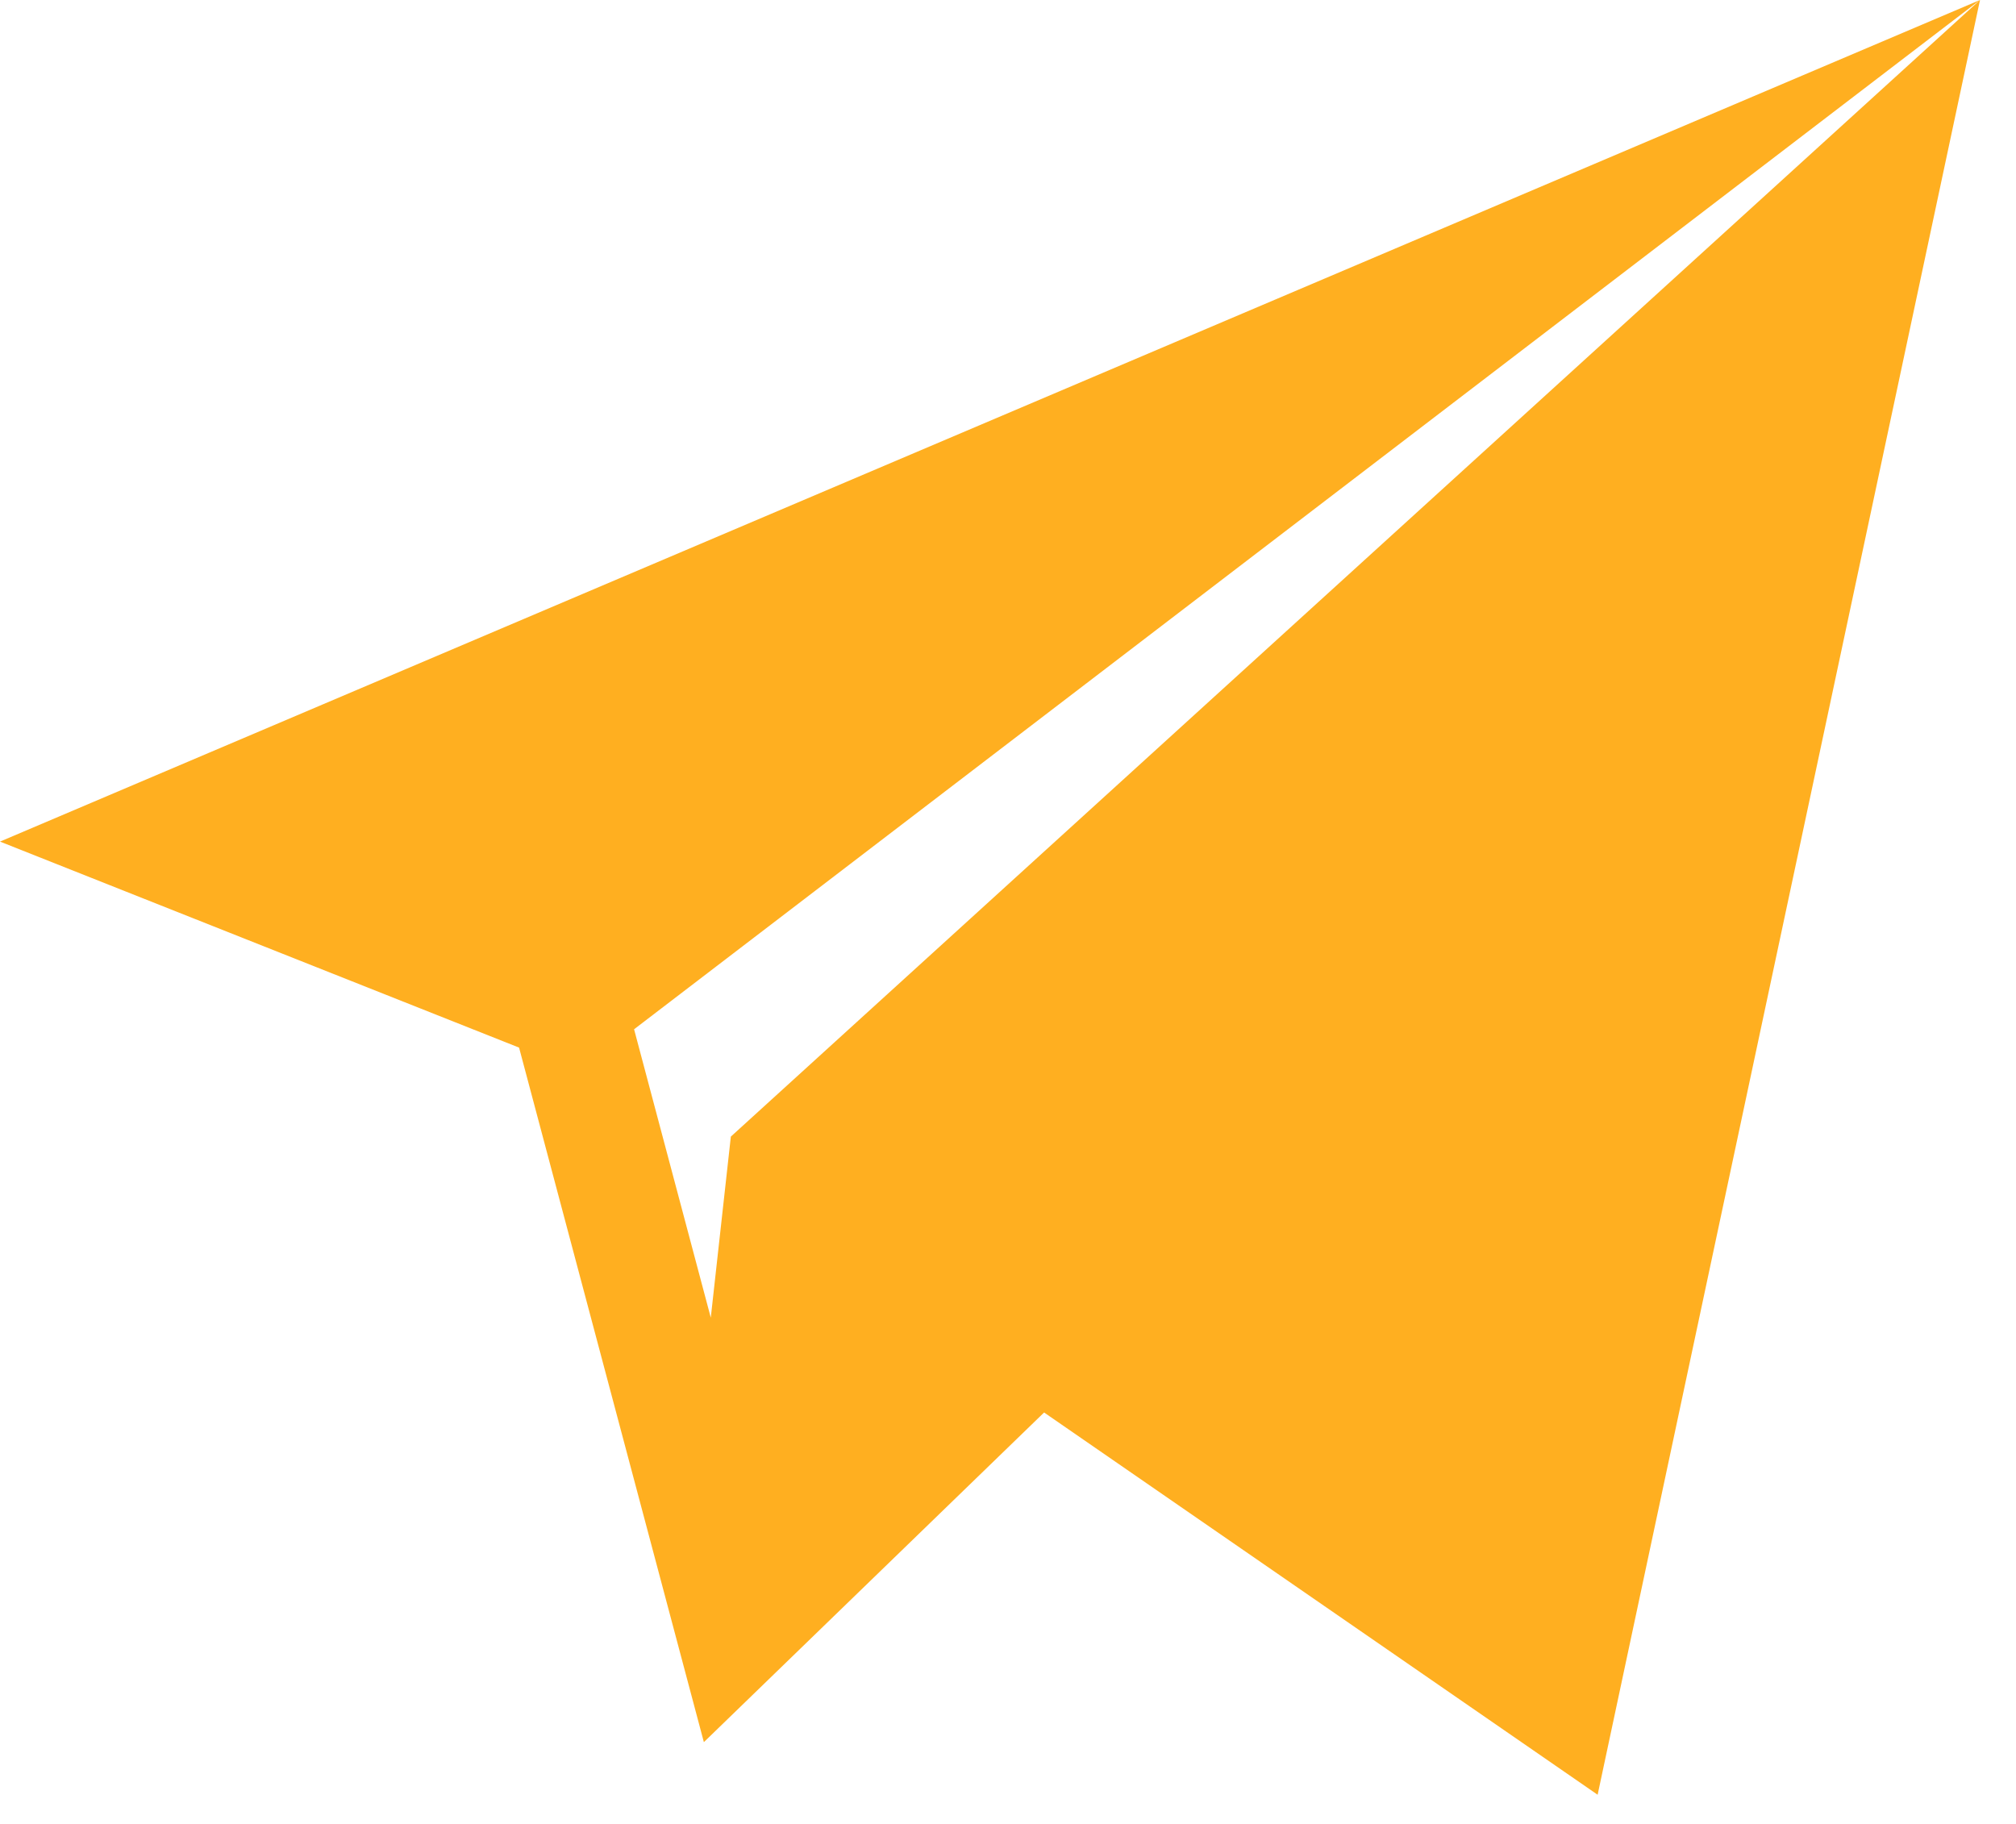 <?xml version="1.0" encoding="UTF-8"?> <svg xmlns="http://www.w3.org/2000/svg" width="21" height="19" viewBox="0 0 21 19" fill="none"><path d="M20.625 0L0 8.767L5.407 10.913L7.332 18.148L10.876 14.714L16.642 18.696L20.625 0ZM7.613 11.84L7.404 13.726L6.605 10.722L20.625 0L7.613 11.84Z" fill="#FFAF20"></path></svg> 